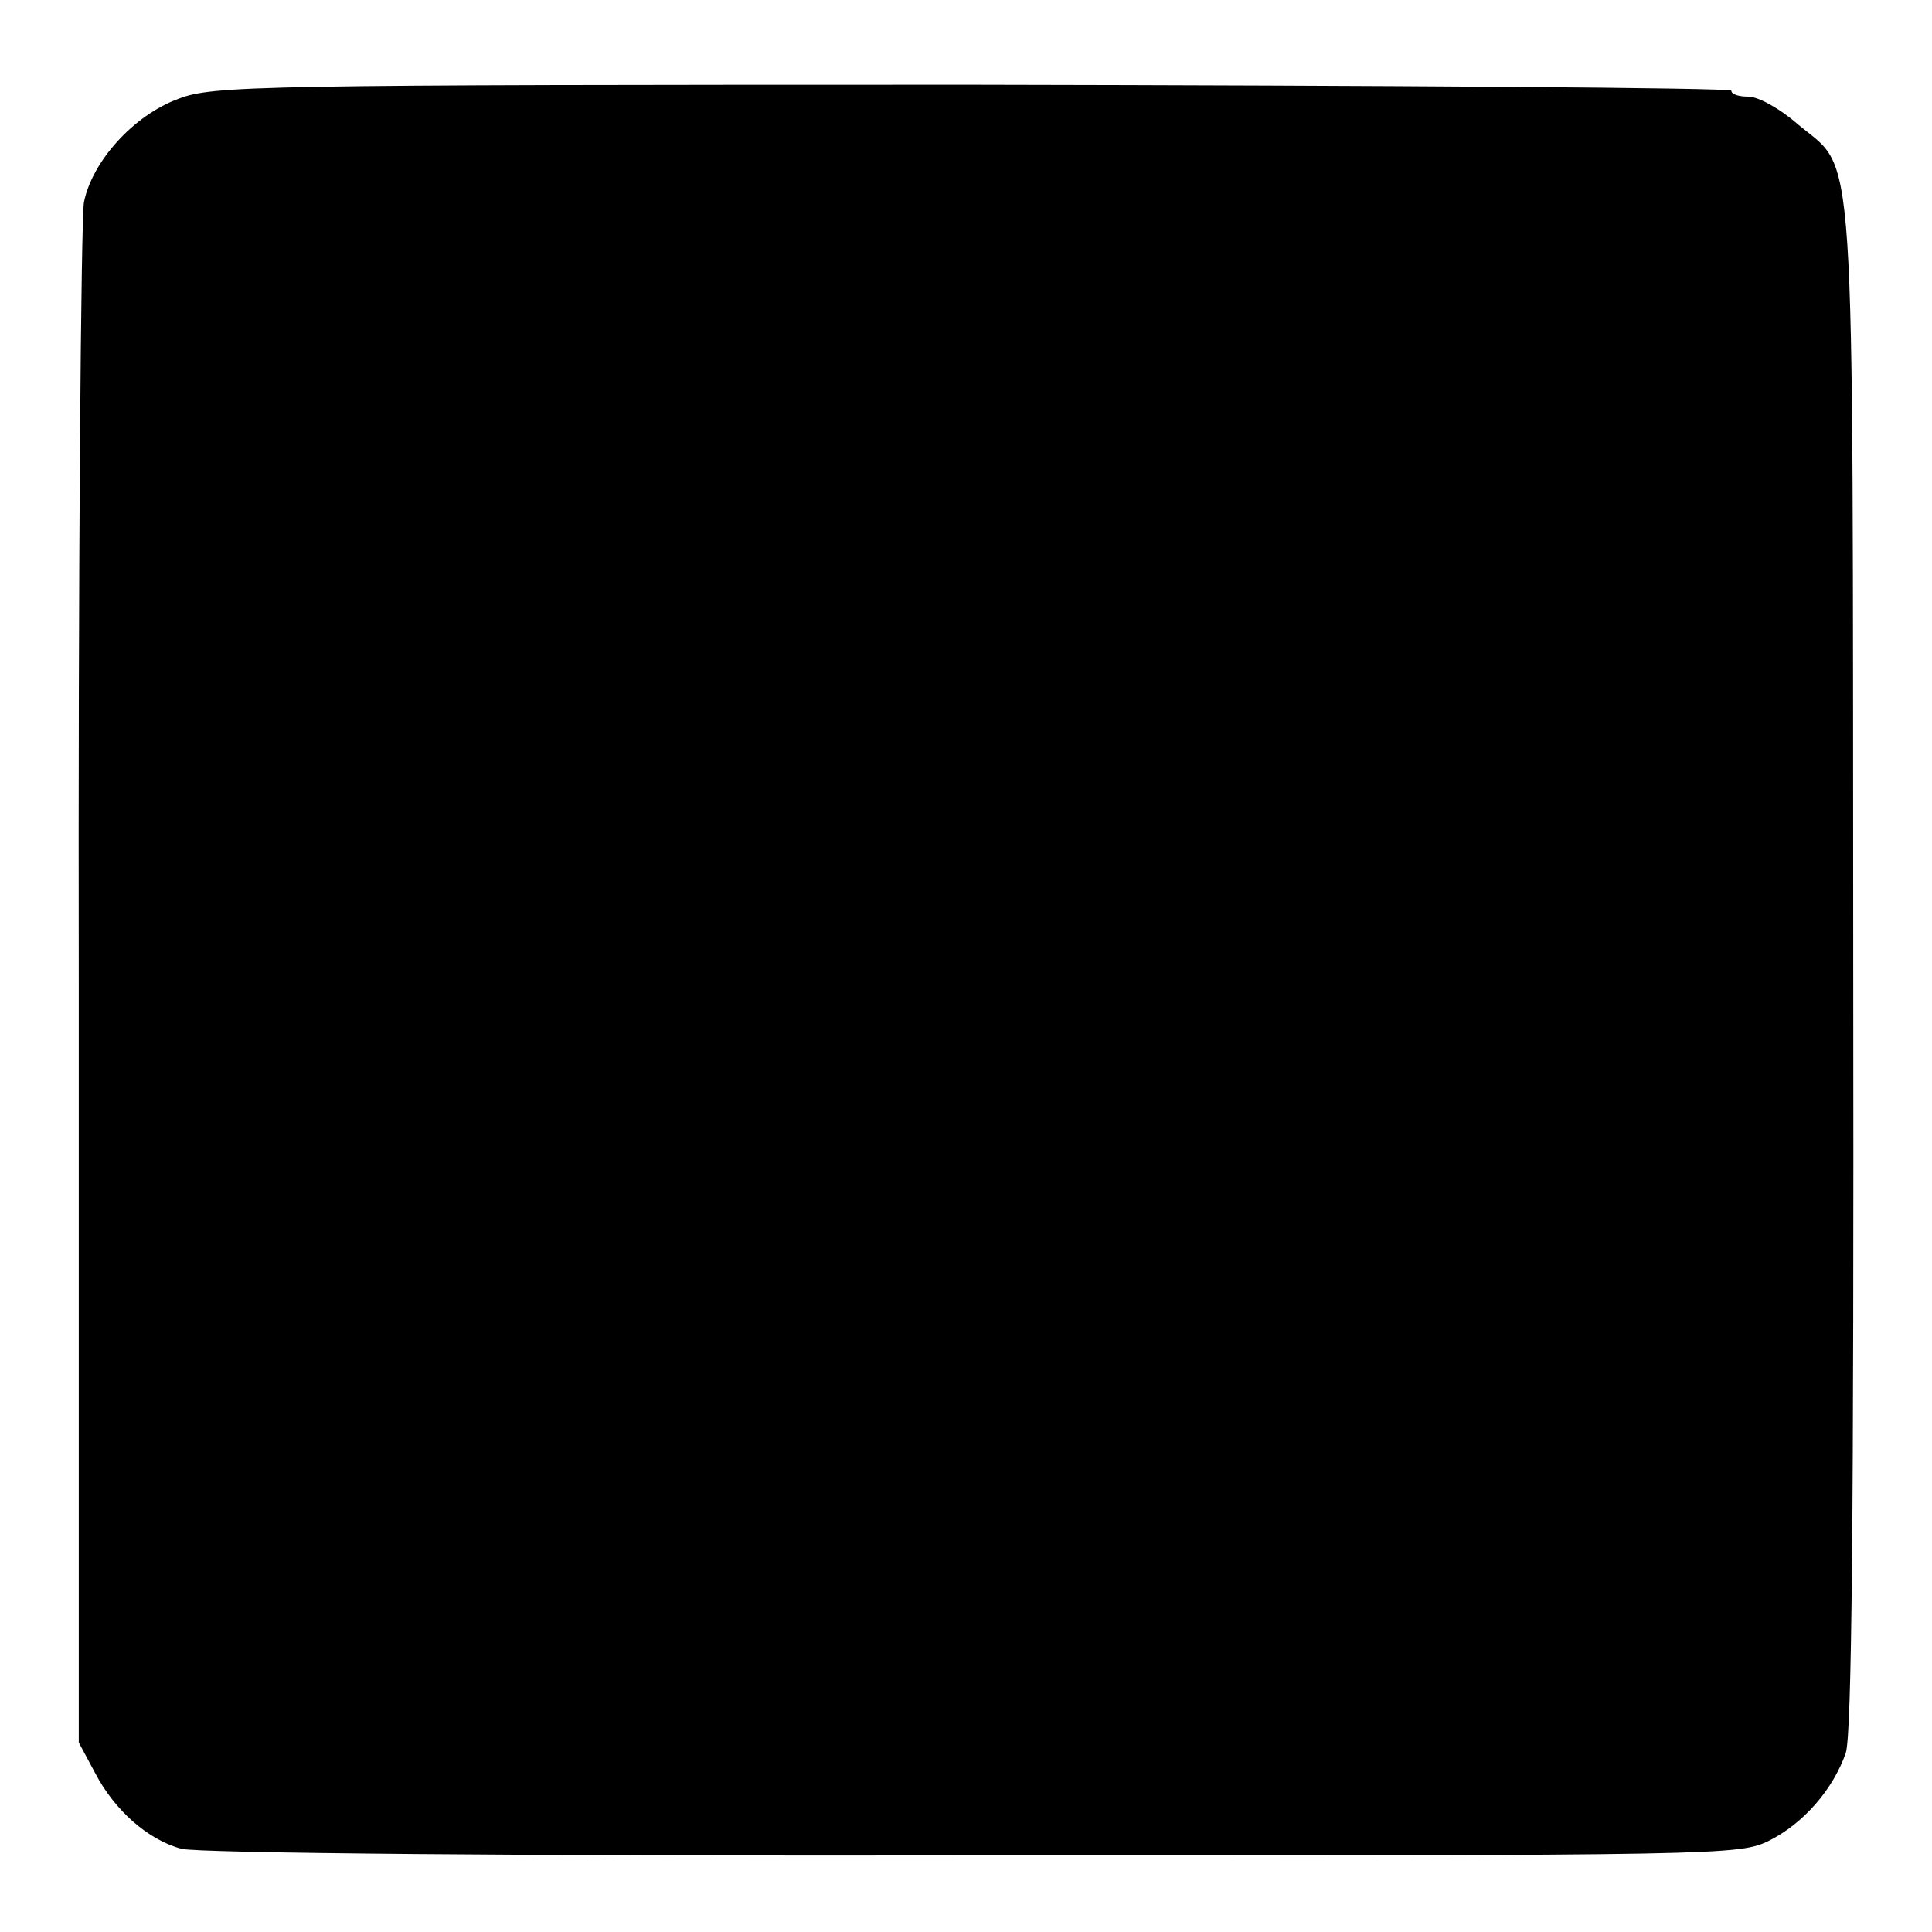 <?xml version="1.0" standalone="no"?>
<!DOCTYPE svg PUBLIC "-//W3C//DTD SVG 20010904//EN"
 "http://www.w3.org/TR/2001/REC-SVG-20010904/DTD/svg10.dtd">
<svg version="1.0" xmlns="http://www.w3.org/2000/svg"
 width="260pt" height="260pt" viewBox="0 0 260 260"
 preserveAspectRatio="xMidYMid meet">
<g transform="translate(0,260) scale(0.1,-0.1)"
fill="#000000" stroke="none">
<path d="M240 2467 c-60 -22 -116 -84 -127 -139 -4 -22 -8 -497 -7 -1056 l0
-1017 22 -41 c26 -50 71 -90 116 -102 19 -6 471 -10 1065 -9 1012 0 1032 0
1072 20 46 23 86 69 103 118 8 25 11 311 10 1059 -1 1149 5 1065 -76 1134 -23
20 -52 36 -65 36 -13 0 -23 3 -23 8 0 4 -459 7 -1020 8 -966 0 -1024 -1 -1070
-19z"/>
</g>
</svg>
